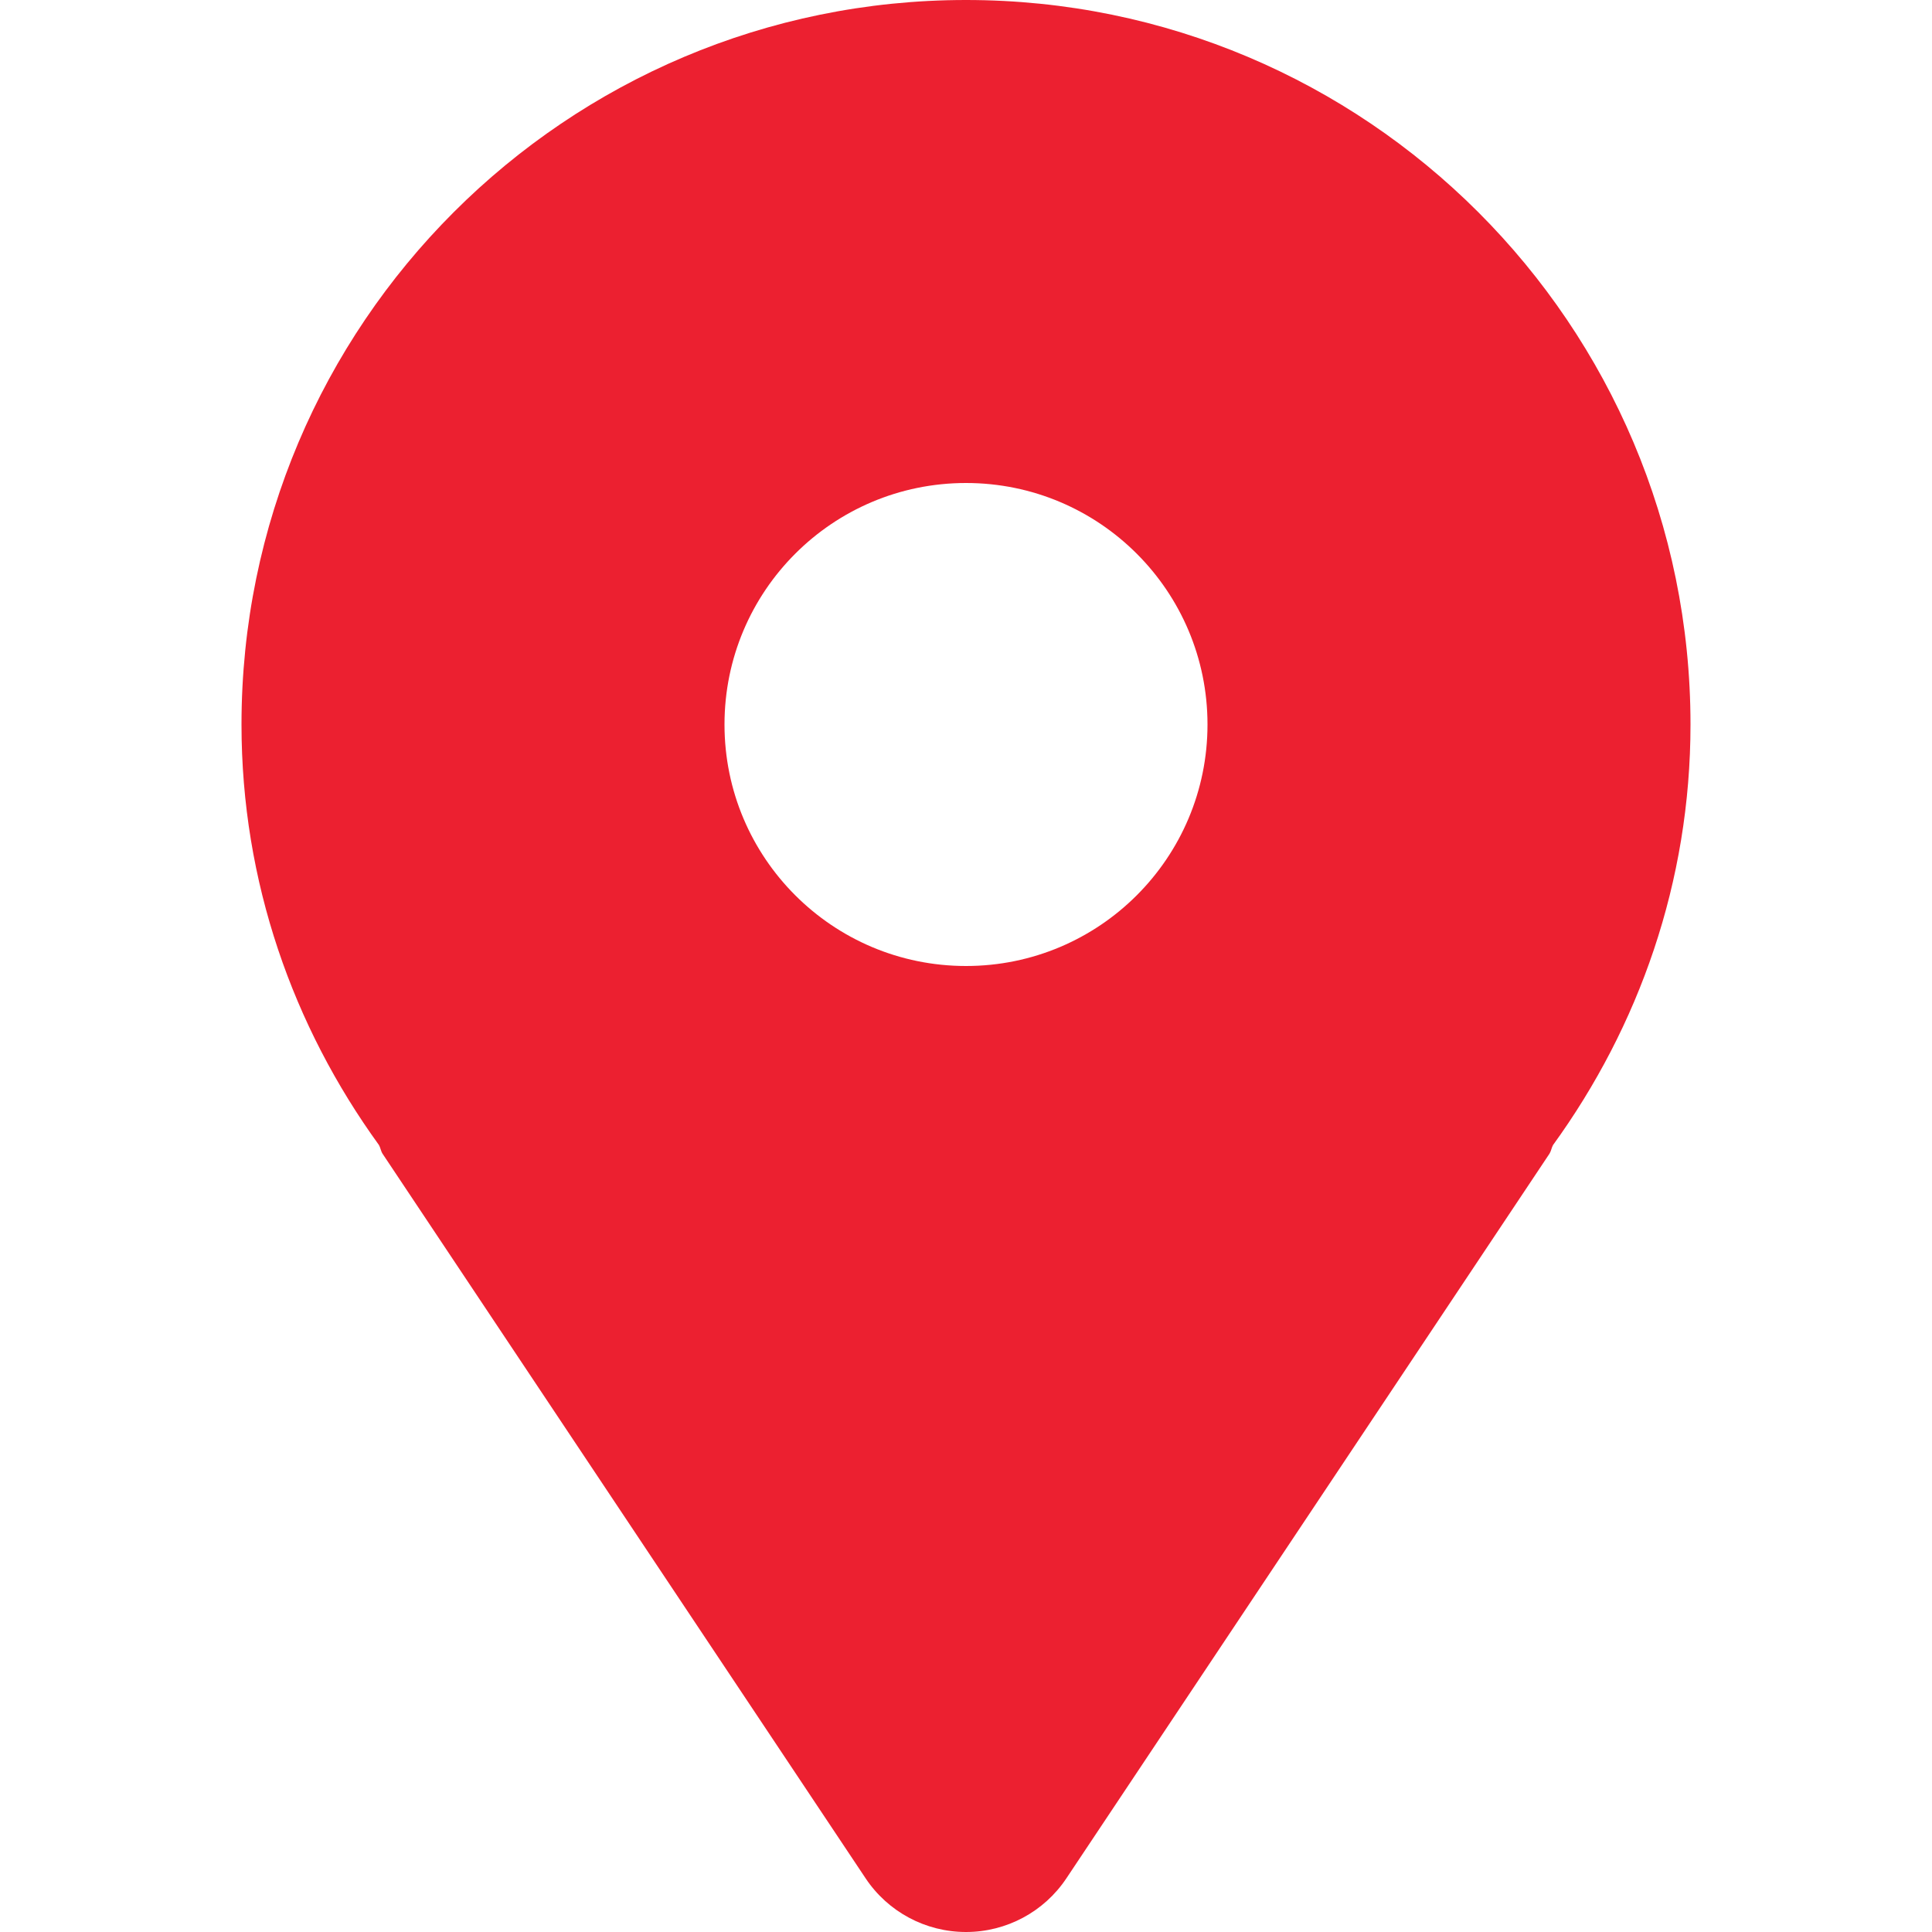 <svg width="19" height="19" viewBox="0 0 19 19" fill="none" xmlns="http://www.w3.org/2000/svg">
<path d="M9.5 0C5.565 0 2.375 3.19 2.375 7.125C2.375 8.674 2.883 10.096 3.727 11.261C3.742 11.288 3.745 11.319 3.762 11.346L8.512 18.471C8.732 18.802 9.103 19 9.5 19C9.897 19 10.268 18.802 10.488 18.471L15.238 11.346C15.255 11.319 15.258 11.288 15.273 11.261C16.117 10.096 16.625 8.674 16.625 7.125C16.625 3.19 13.435 0 9.5 0ZM9.5 9.5C8.188 9.5 7.125 8.437 7.125 7.125C7.125 5.813 8.188 4.75 9.5 4.75C10.812 4.75 11.875 5.813 11.875 7.125C11.875 8.437 10.812 9.5 9.5 9.5Z" fill="#EC2030"/>
</svg>
